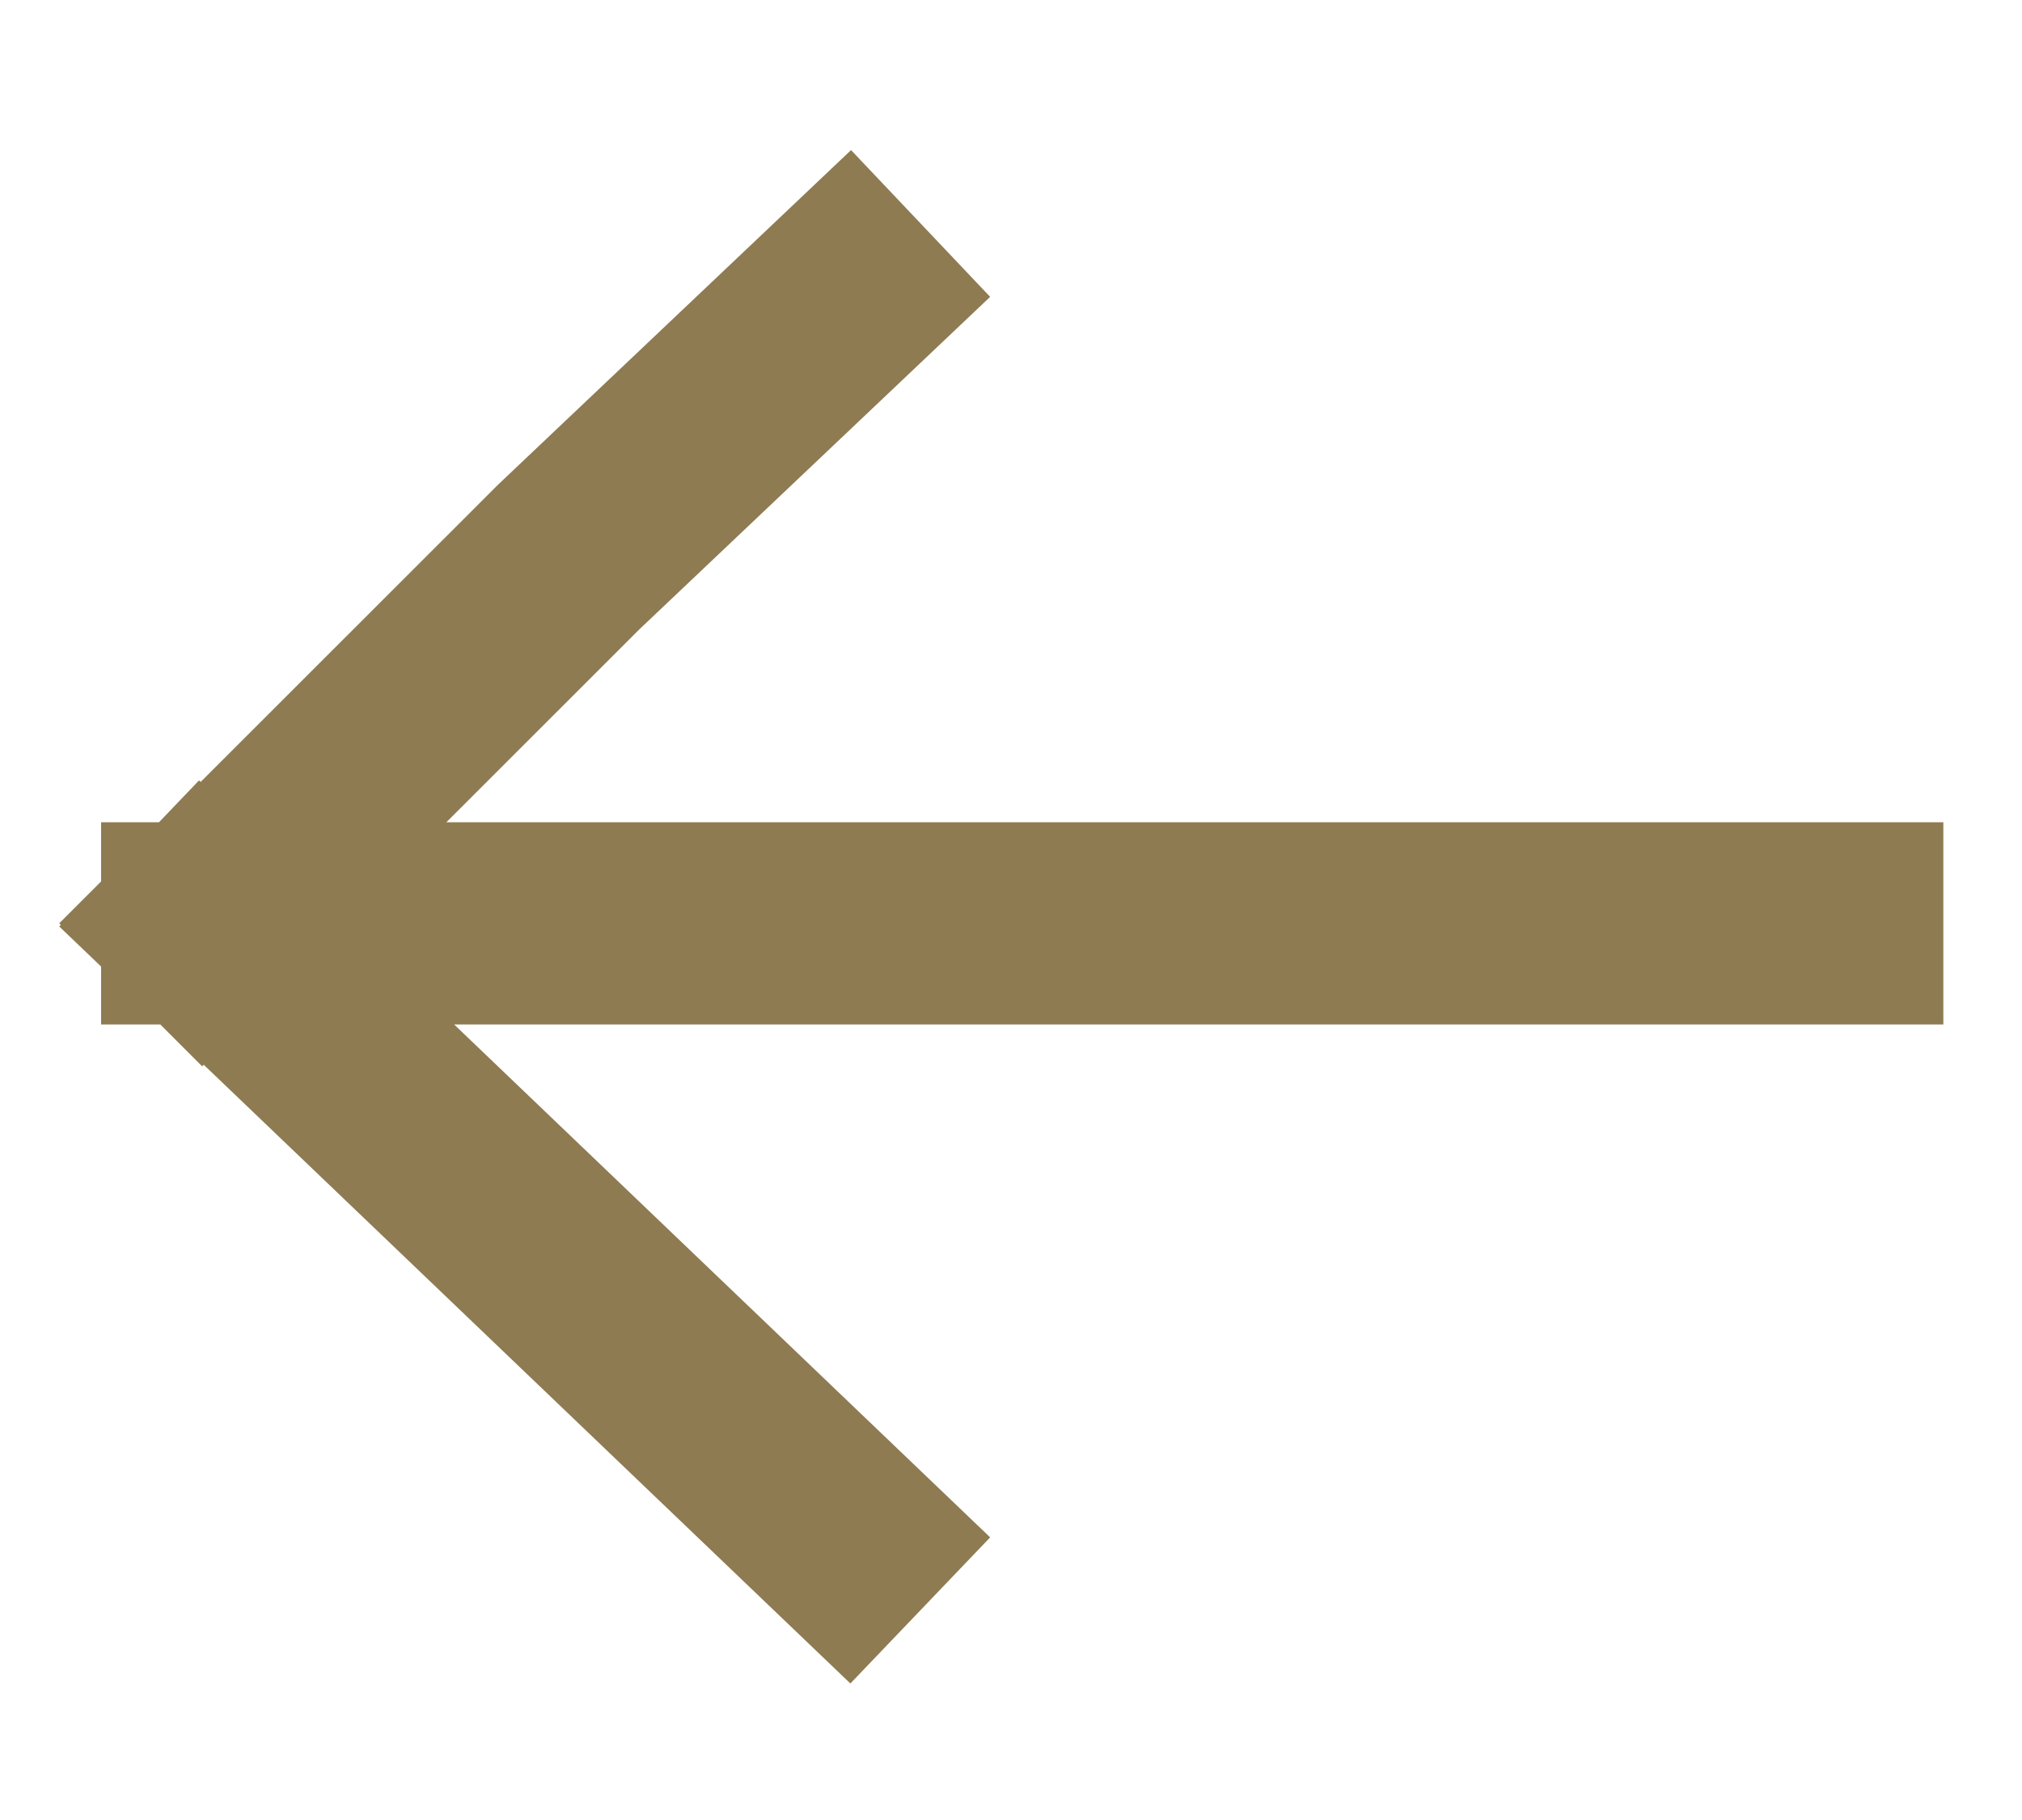 <svg width="10" height="9" viewBox="0 0 10 9" fill="none" xmlns="http://www.w3.org/2000/svg">
<path d="M4.19 7.618L1 4.566M1 4.566L9.111 4.566M1 4.566L2.812 2.755L4.19 1.449" stroke="#8E7B52" stroke-linecap="square"/>
</svg>

